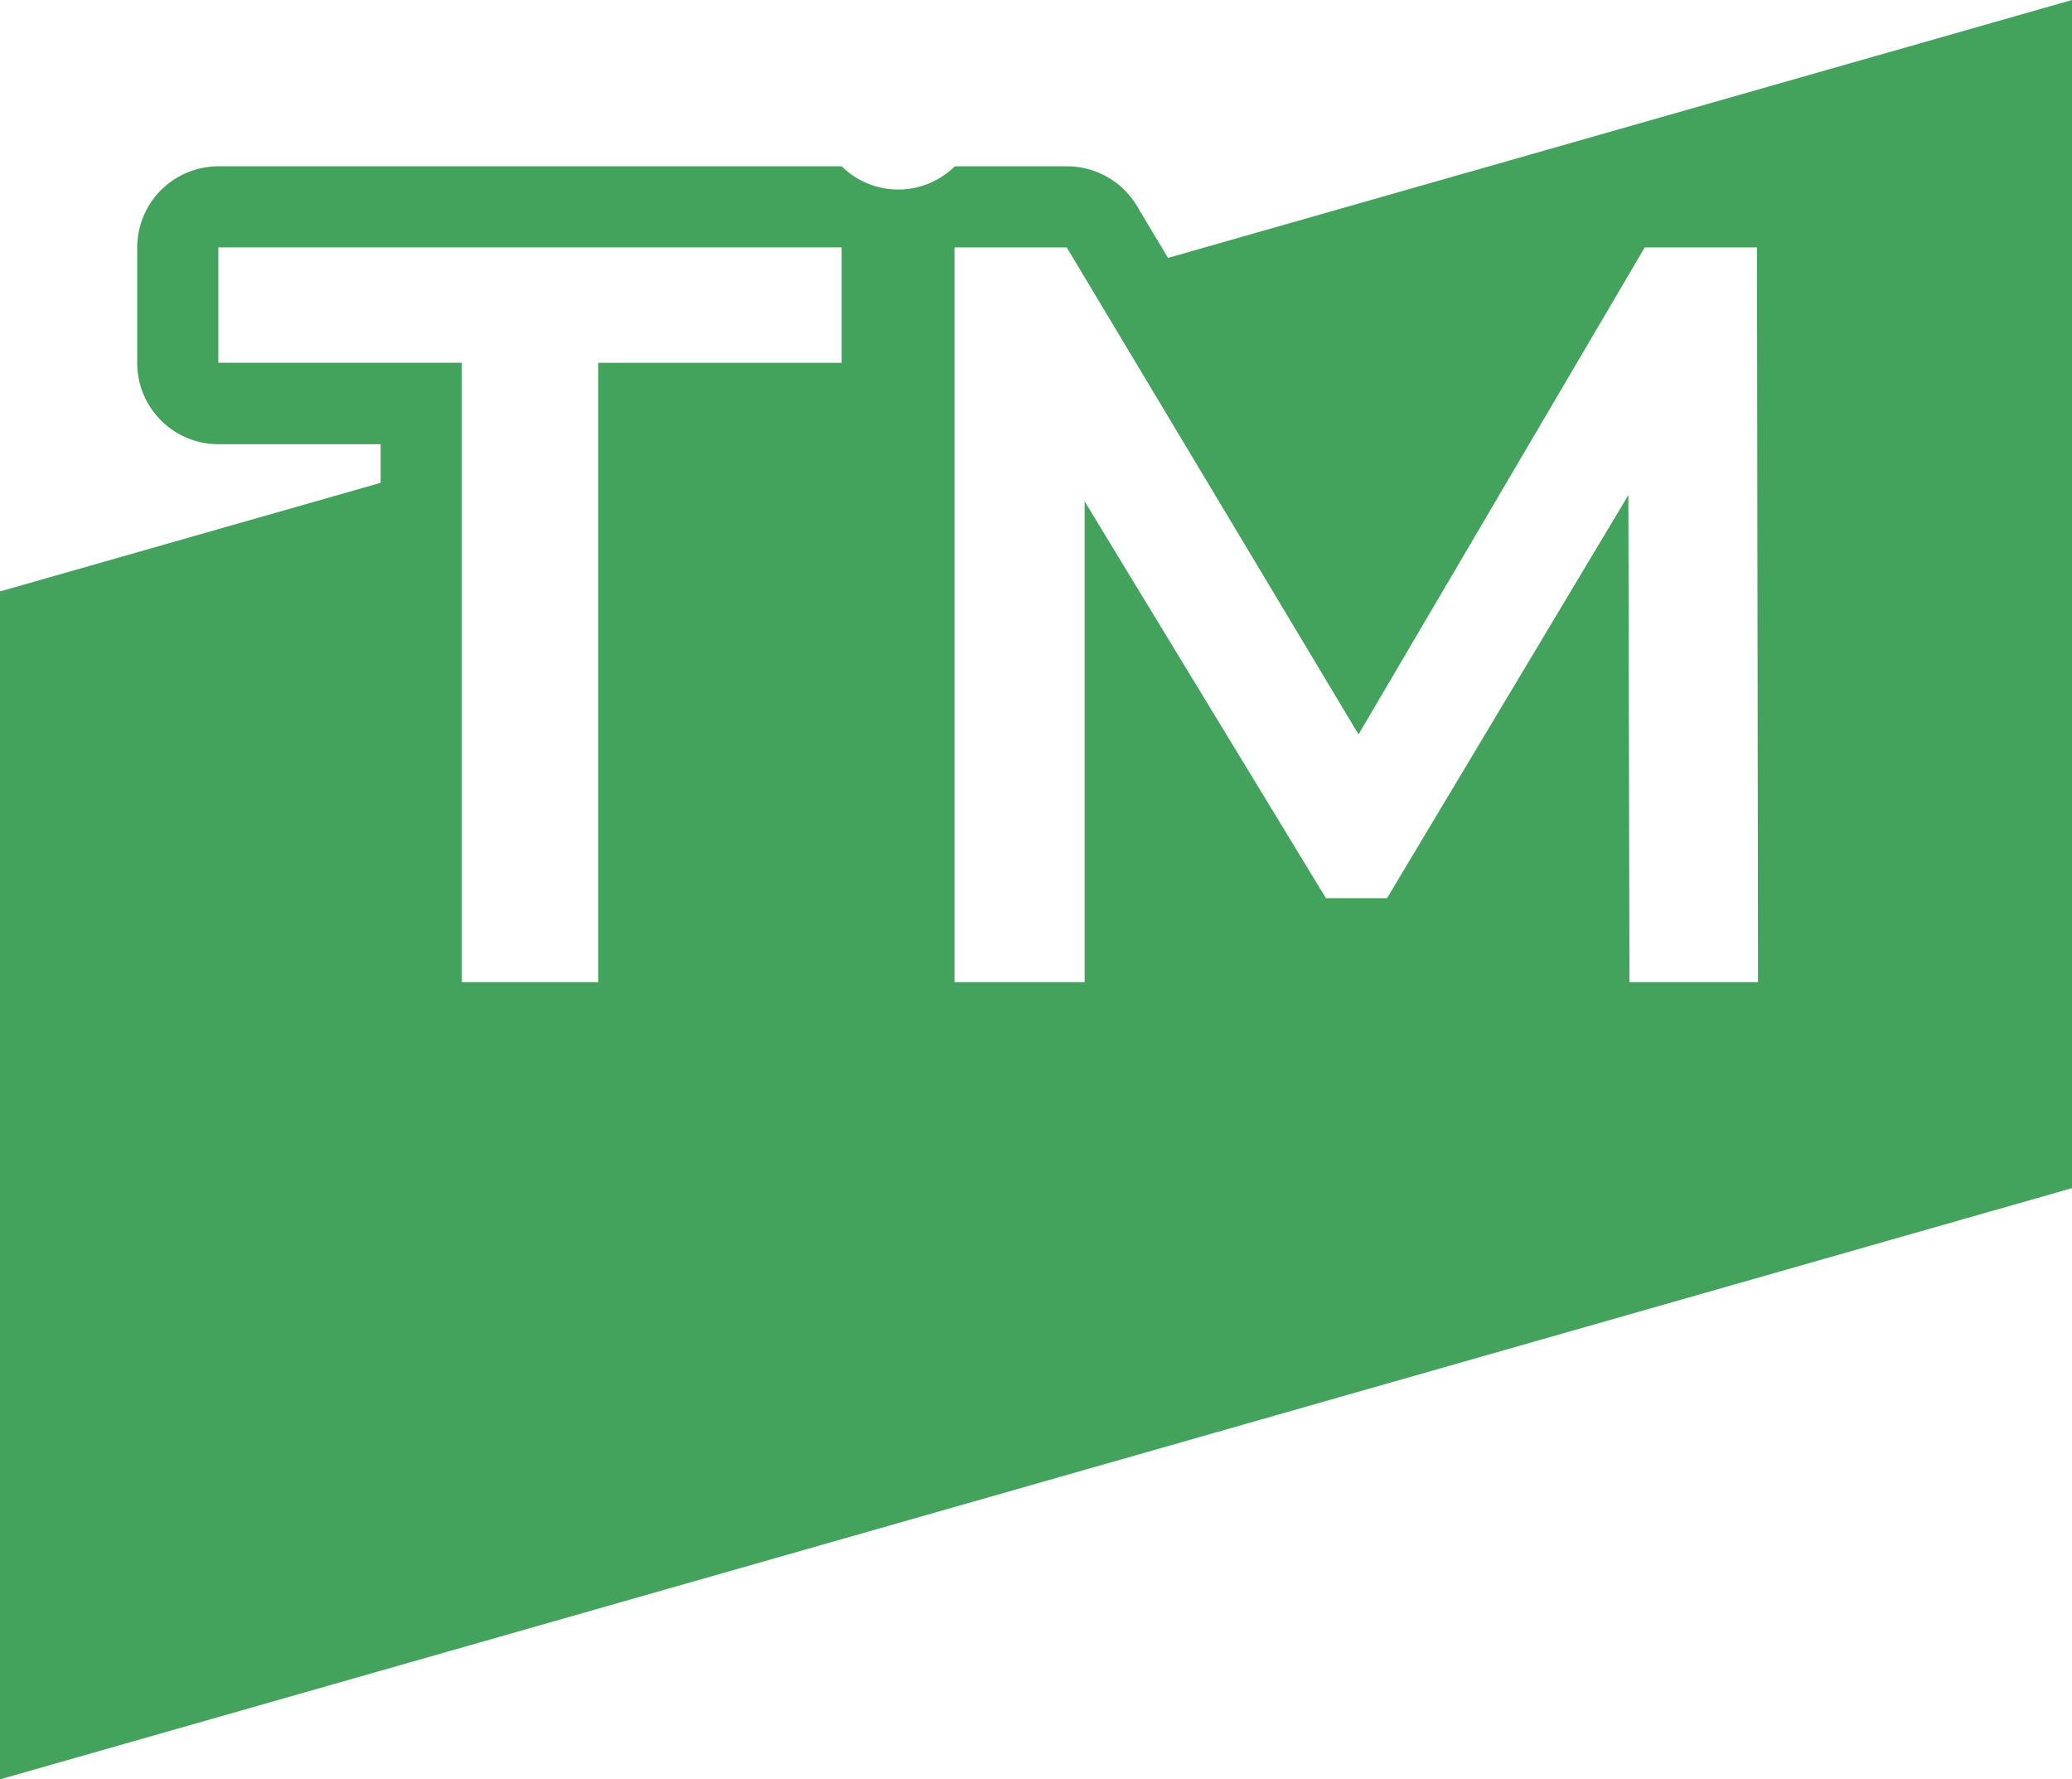 <?xml version="1.0" encoding="utf-8"?>
<svg xmlns="http://www.w3.org/2000/svg" width="36.923" height="31.698" viewBox="0 0 36.923 31.698">
  <path id="Path_37453" data-name="Path 37453" d="M271.786,263.454l-.558-.932a1.45,1.45,0,0,0-1.242-.7h-2a1.434,1.434,0,0,1-2.015,0H254.864a1.448,1.448,0,0,0-1.447,1.447v2.057a1.447,1.447,0,0,0,1.447,1.447h2.891v.688l-6.783,1.935v21.164l36.923-10.533V258.859Zm-5.816,1.869h-4.338v11.034H259.2V265.322h-4.337v-2.056H265.97Zm14.039,11.034-.02-8.677-4.3,7.181H274.6l-4.3-7.069v8.565h-2.319v-13.09h2l5.2,8.676,5.1-8.676h2l.019,13.09Z" transform="translate(-250.972 -258.859)" fill="#43a25b"/>
</svg>
